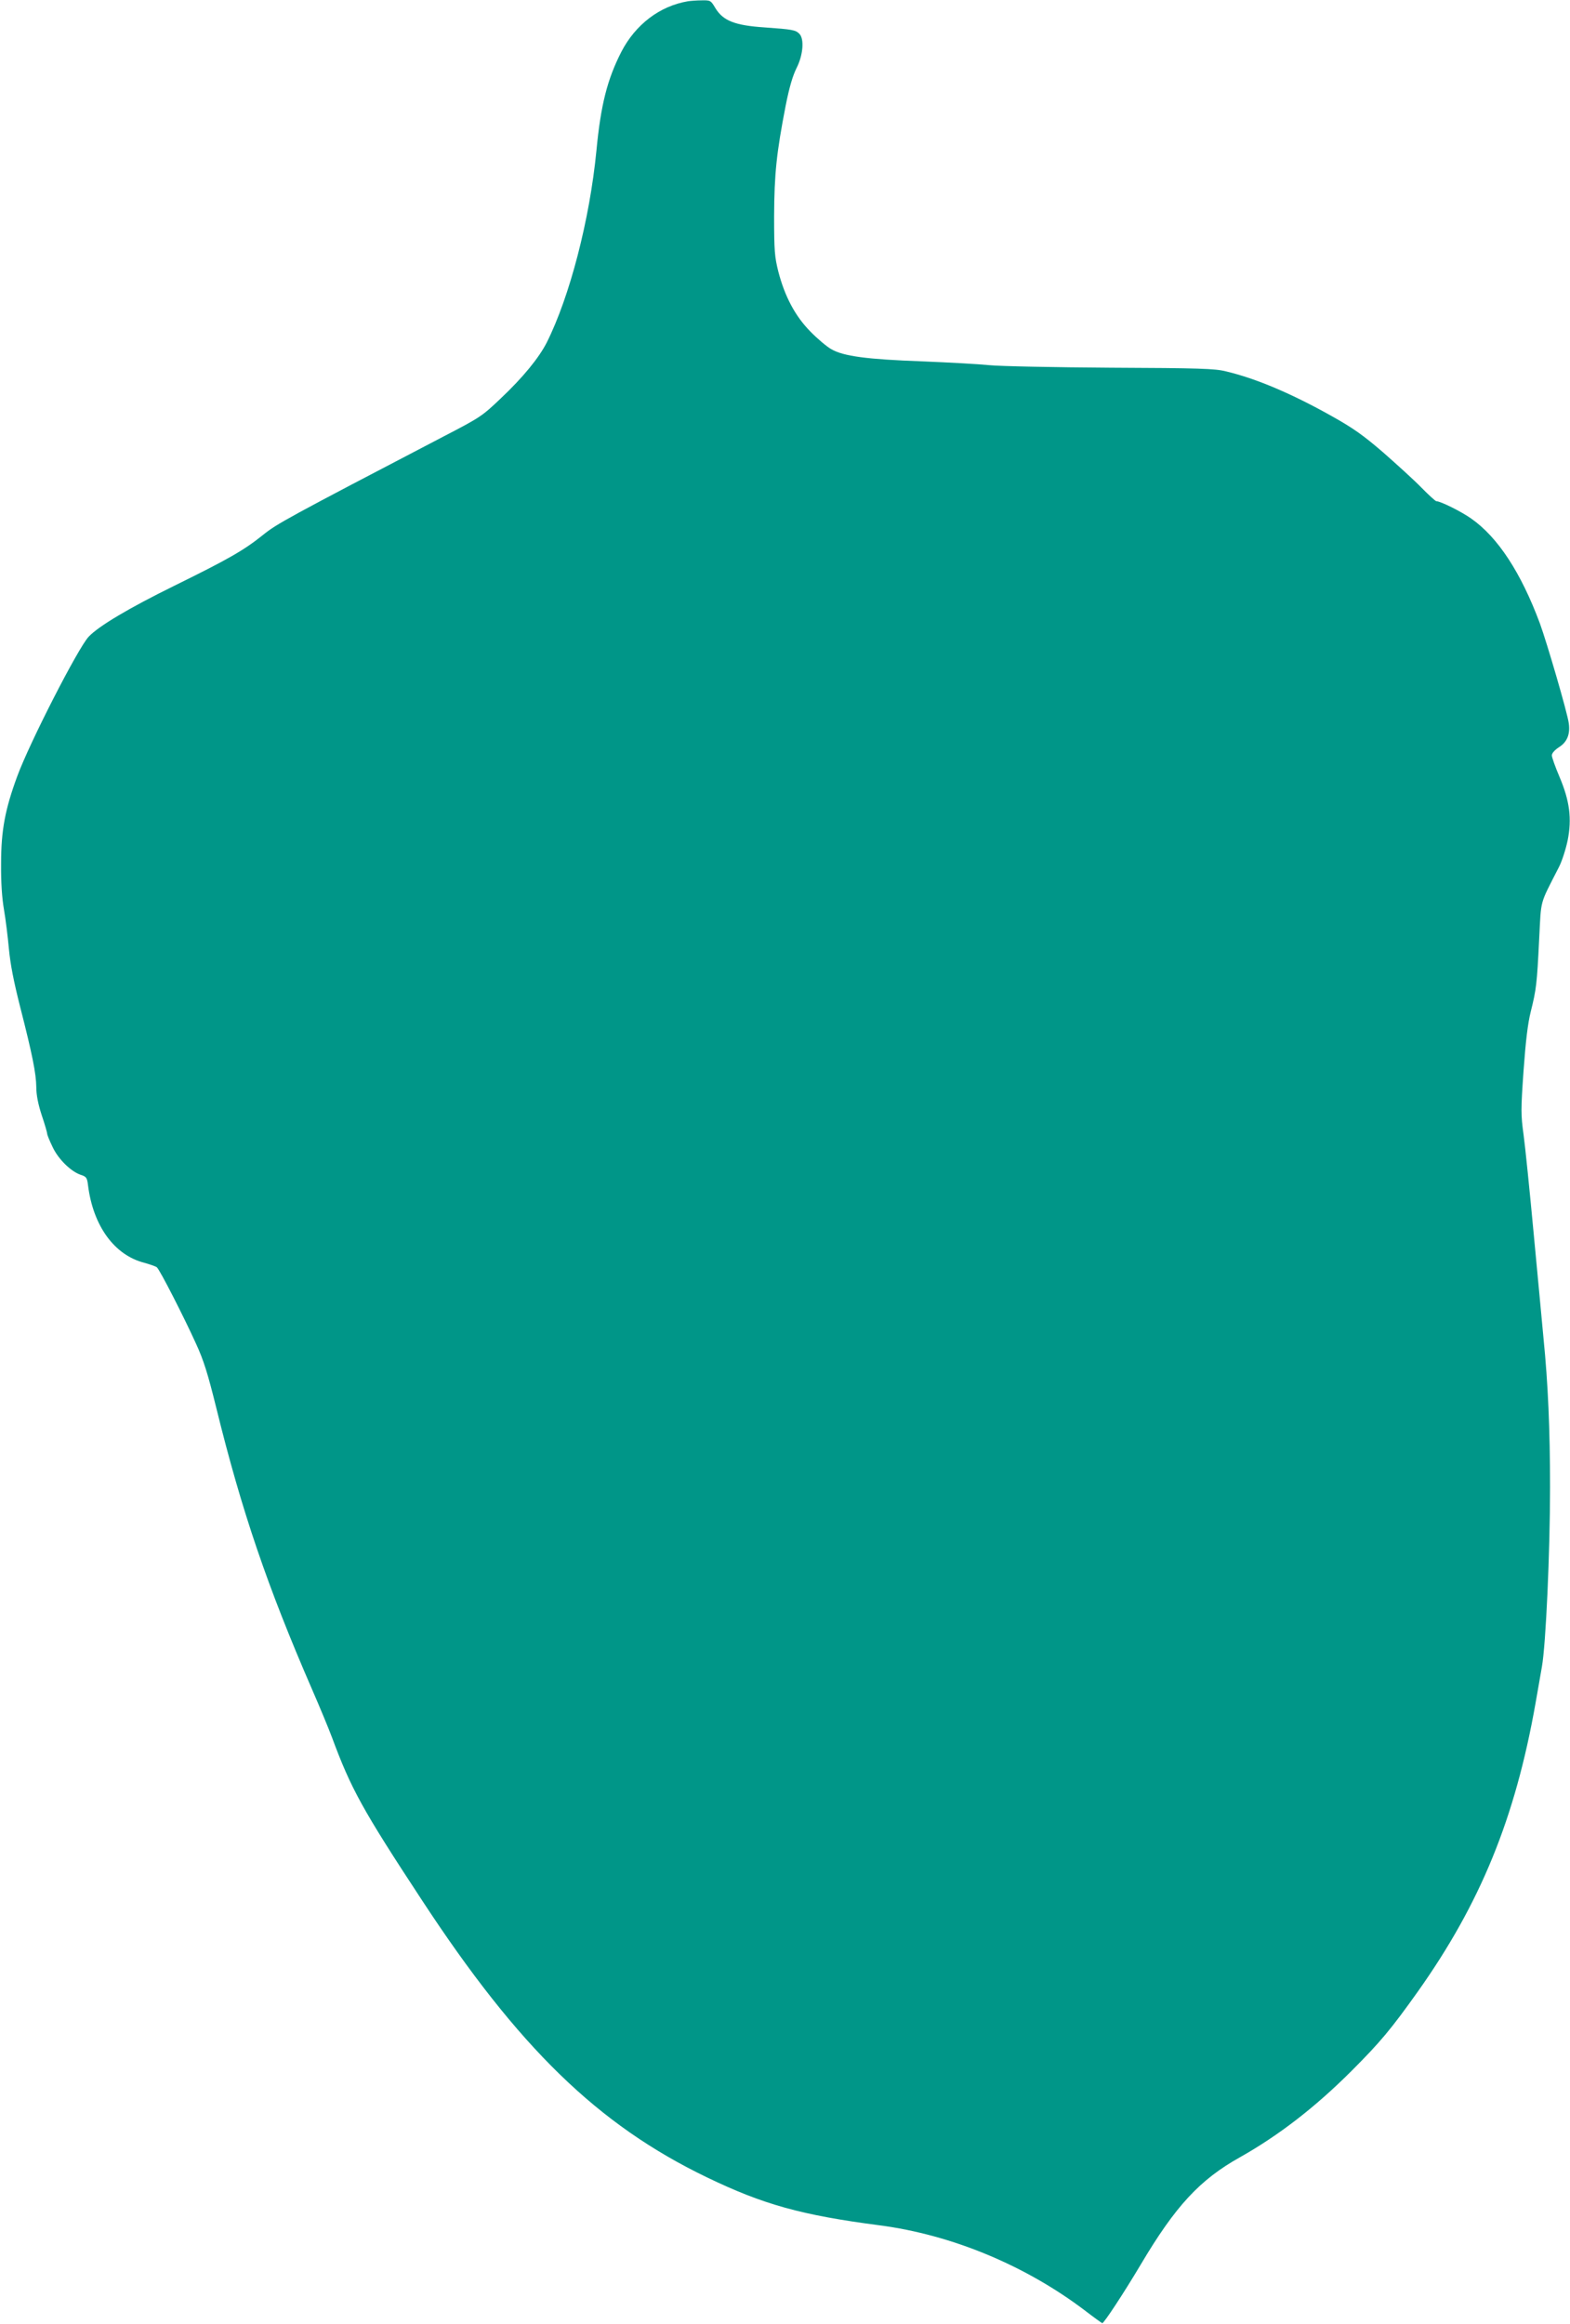 <?xml version="1.0" standalone="no"?>
<!DOCTYPE svg PUBLIC "-//W3C//DTD SVG 20010904//EN"
 "http://www.w3.org/TR/2001/REC-SVG-20010904/DTD/svg10.dtd">
<svg version="1.0" xmlns="http://www.w3.org/2000/svg"
 width="865pt" height="1280pt" viewBox="0 0 865 1280"
 preserveAspectRatio="xMidYMid meet">
<g transform="translate(0,1280) scale(0.1,-0.1)"
fill="#009688" stroke="none">
<path d="M3790 12793 c-155 -26 -289 -128 -367 -279 -77 -151 -113 -291 -137
-544 -37 -380 -147 -804 -274 -1057 -43 -84 -130 -191 -254 -308 -101 -96
-112 -104 -309 -206 -874 -456 -923 -483 -1000 -545 -106 -85 -190 -133 -489
-280 -248 -122 -417 -222 -472 -281 -58 -62 -325 -583 -393 -768 -67 -182 -89
-298 -89 -480 -1 -107 5 -191 16 -255 9 -52 21 -149 27 -215 8 -85 26 -178 62
-320 67 -262 88 -366 89 -443 0 -42 10 -93 30 -154 17 -50 30 -96 30 -102 0
-6 13 -38 29 -71 31 -68 102 -137 156 -155 31 -10 35 -16 40 -58 28 -223 145
-384 309 -426 32 -9 64 -20 70 -25 16 -13 148 -271 216 -421 42 -91 65 -165
112 -355 139 -565 281 -982 527 -1548 45 -103 94 -222 110 -265 105 -283 166
-395 496 -897 531 -810 968 -1236 1570 -1526 311 -150 521 -208 950 -264 399
-52 806 -221 1136 -472 48 -37 89 -66 92 -67 8 -2 118 165 212 323 191 322
325 467 547 591 213 120 414 275 614 475 159 159 218 230 364 435 346 487 538
956 650 1590 11 63 27 153 35 200 22 122 45 633 45 990 0 317 -11 570 -36 820
-7 80 -32 338 -54 575 -22 236 -47 482 -56 547 -15 109 -15 137 0 351 12 165
23 259 40 327 30 120 34 151 46 398 12 226 0 183 109 397 17 33 38 99 48 147
24 120 11 218 -45 350 -23 54 -42 107 -42 118 0 12 15 29 39 45 45 28 63 72
54 133 -8 59 -120 442 -159 549 -104 279 -231 474 -378 577 -55 39 -170 96
-193 96 -4 0 -42 34 -83 76 -41 42 -136 128 -210 193 -108 93 -164 133 -282
199 -221 124 -416 207 -584 247 -59 15 -146 18 -634 20 -311 2 -612 8 -670 14
-58 6 -224 15 -370 21 -303 11 -433 28 -500 67 -25 14 -77 58 -115 97 -83 84
-141 192 -177 331 -20 81 -23 112 -23 305 1 232 13 348 64 610 20 101 39 164
60 206 36 71 43 160 15 188 -21 21 -37 24 -191 35 -164 11 -229 36 -272 107
-25 42 -27 43 -76 42 -27 0 -61 -3 -75 -5z"/>
</g>
</svg>
